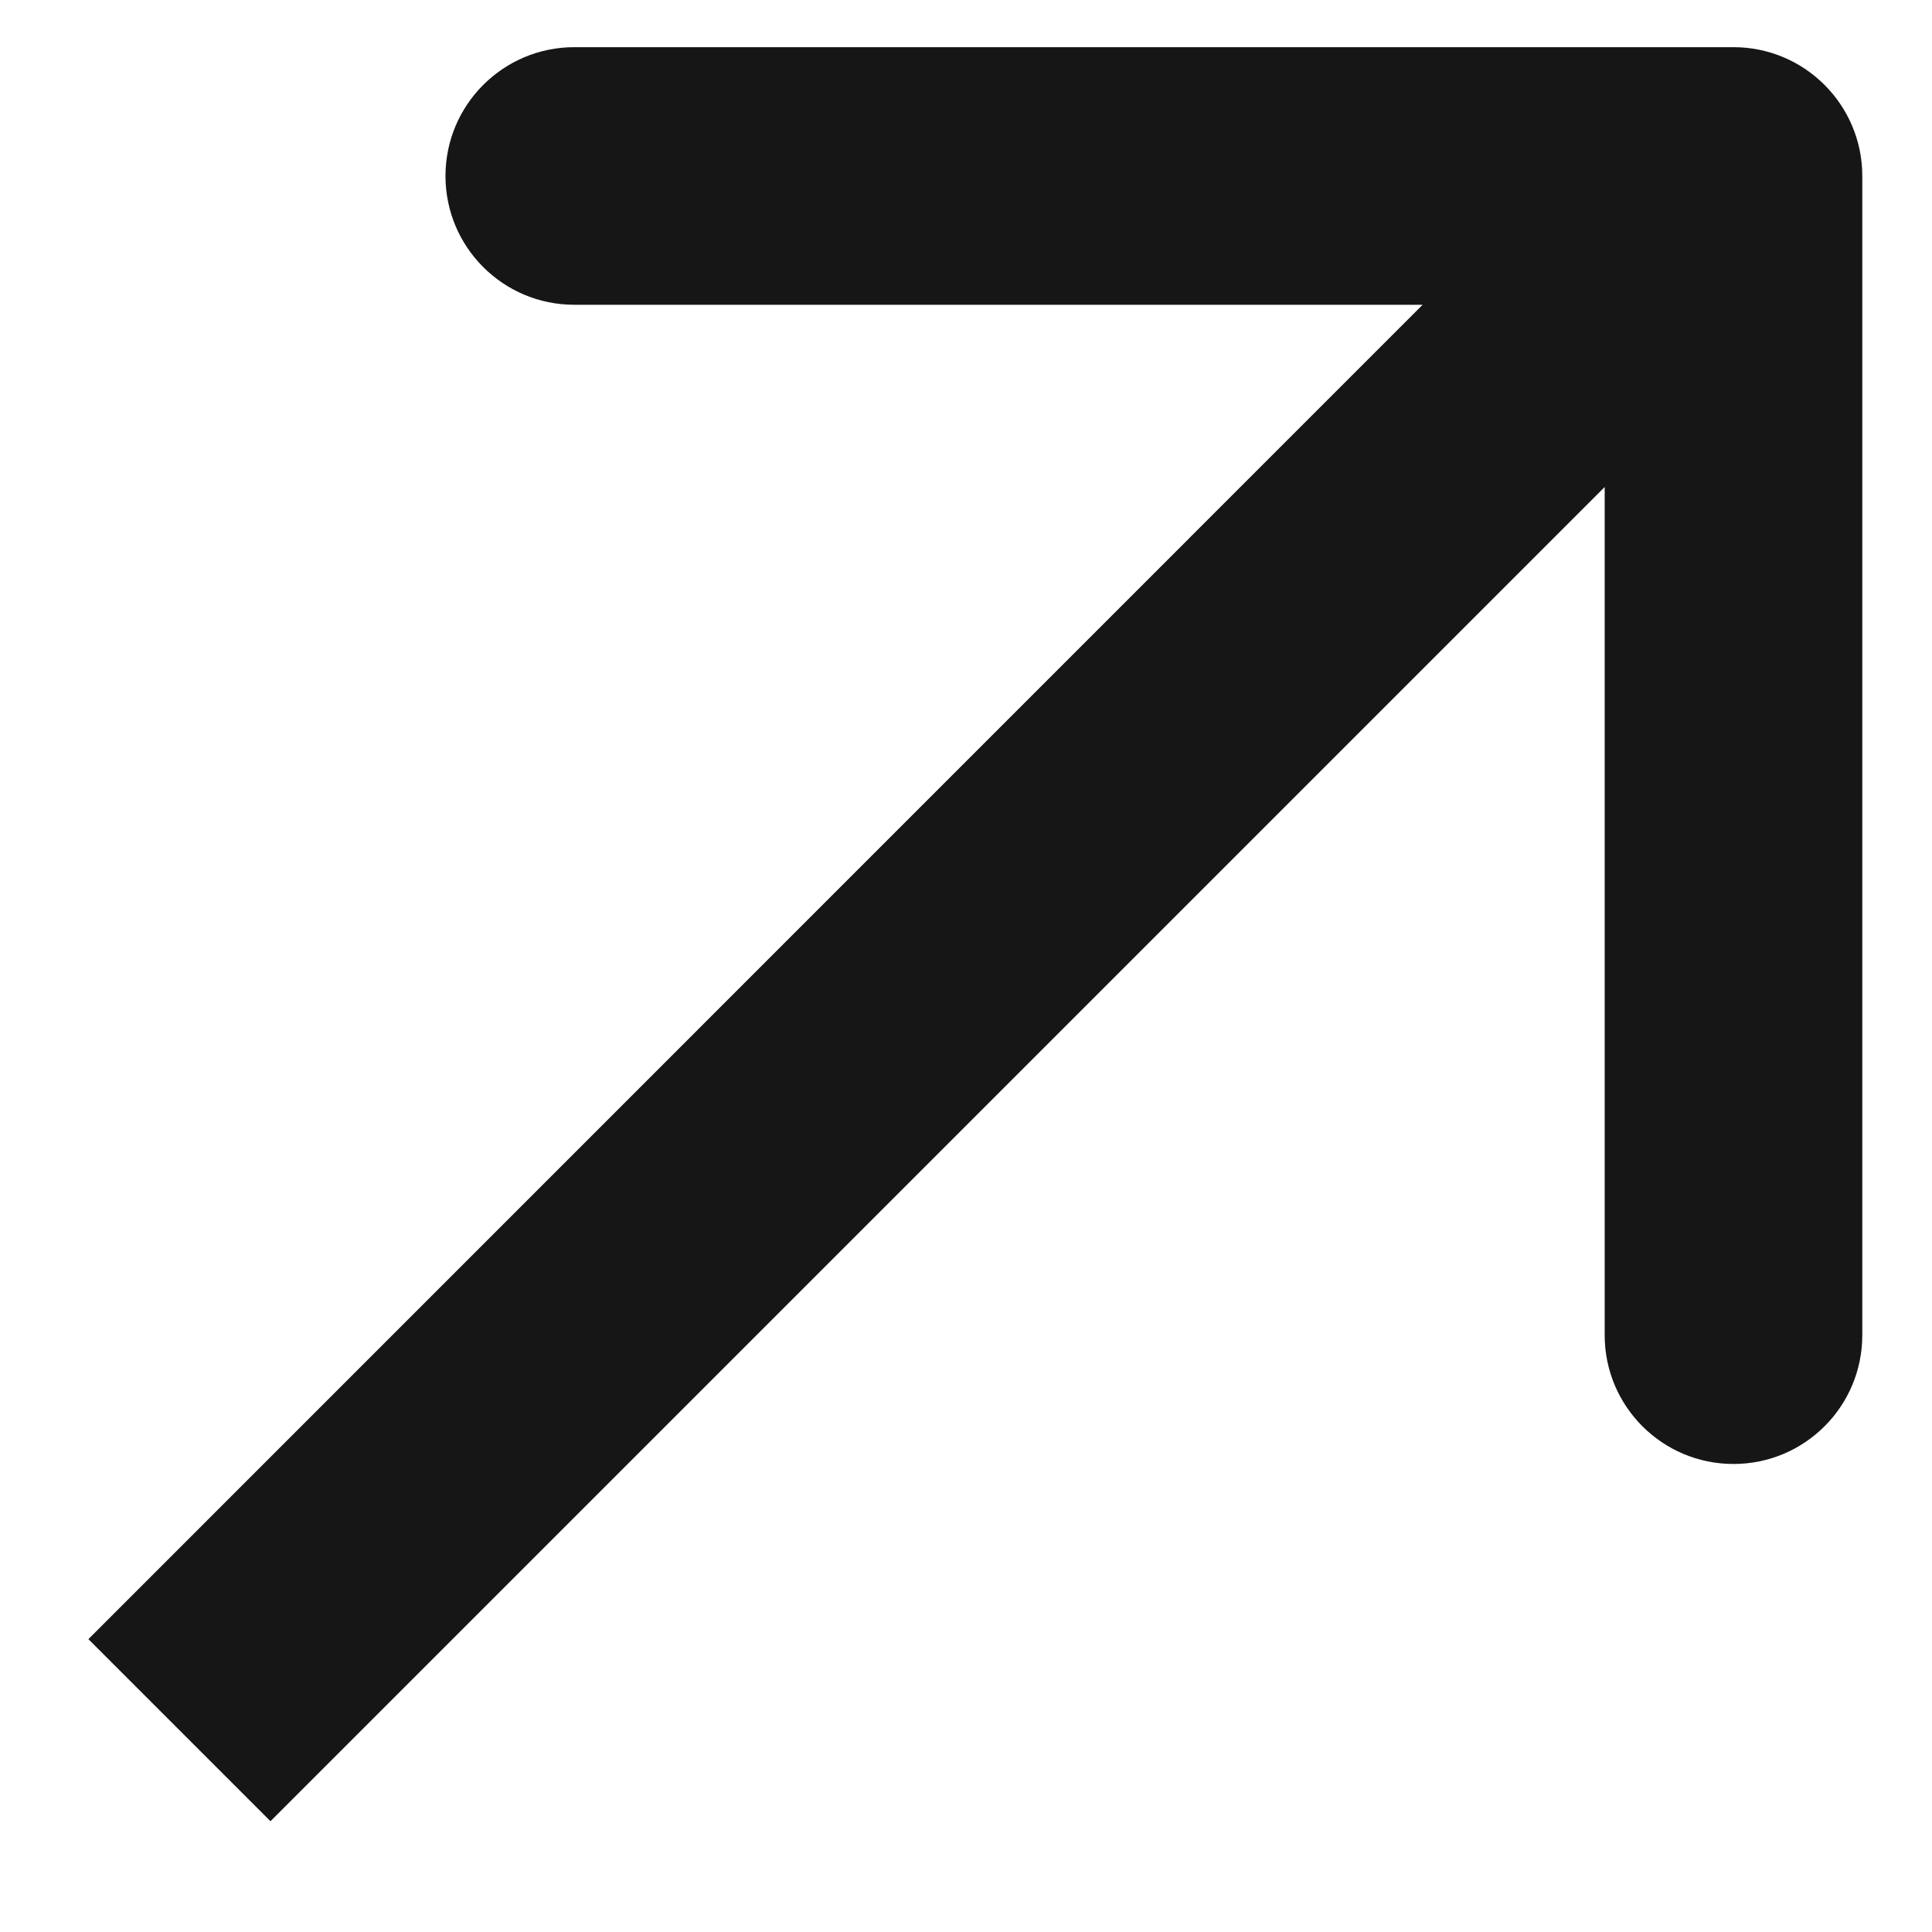<?xml version="1.0" encoding="UTF-8"?> <svg xmlns="http://www.w3.org/2000/svg" width="12" height="12" viewBox="0 0 12 12" fill="none"><path d="M11.567 1.093C11.567 0.652 11.209 0.293 10.767 0.293H3.567C3.125 0.293 2.767 0.652 2.767 1.093C2.767 1.535 3.125 1.893 3.567 1.893H9.967V8.293C9.967 8.735 10.325 9.093 10.767 9.093C11.209 9.093 11.567 8.735 11.567 8.293V1.093ZM1.114 10.746L1.68 11.312L11.333 1.659L10.767 1.093L10.201 0.528L0.549 10.181L1.114 10.746Z" fill="#161616"></path></svg> 